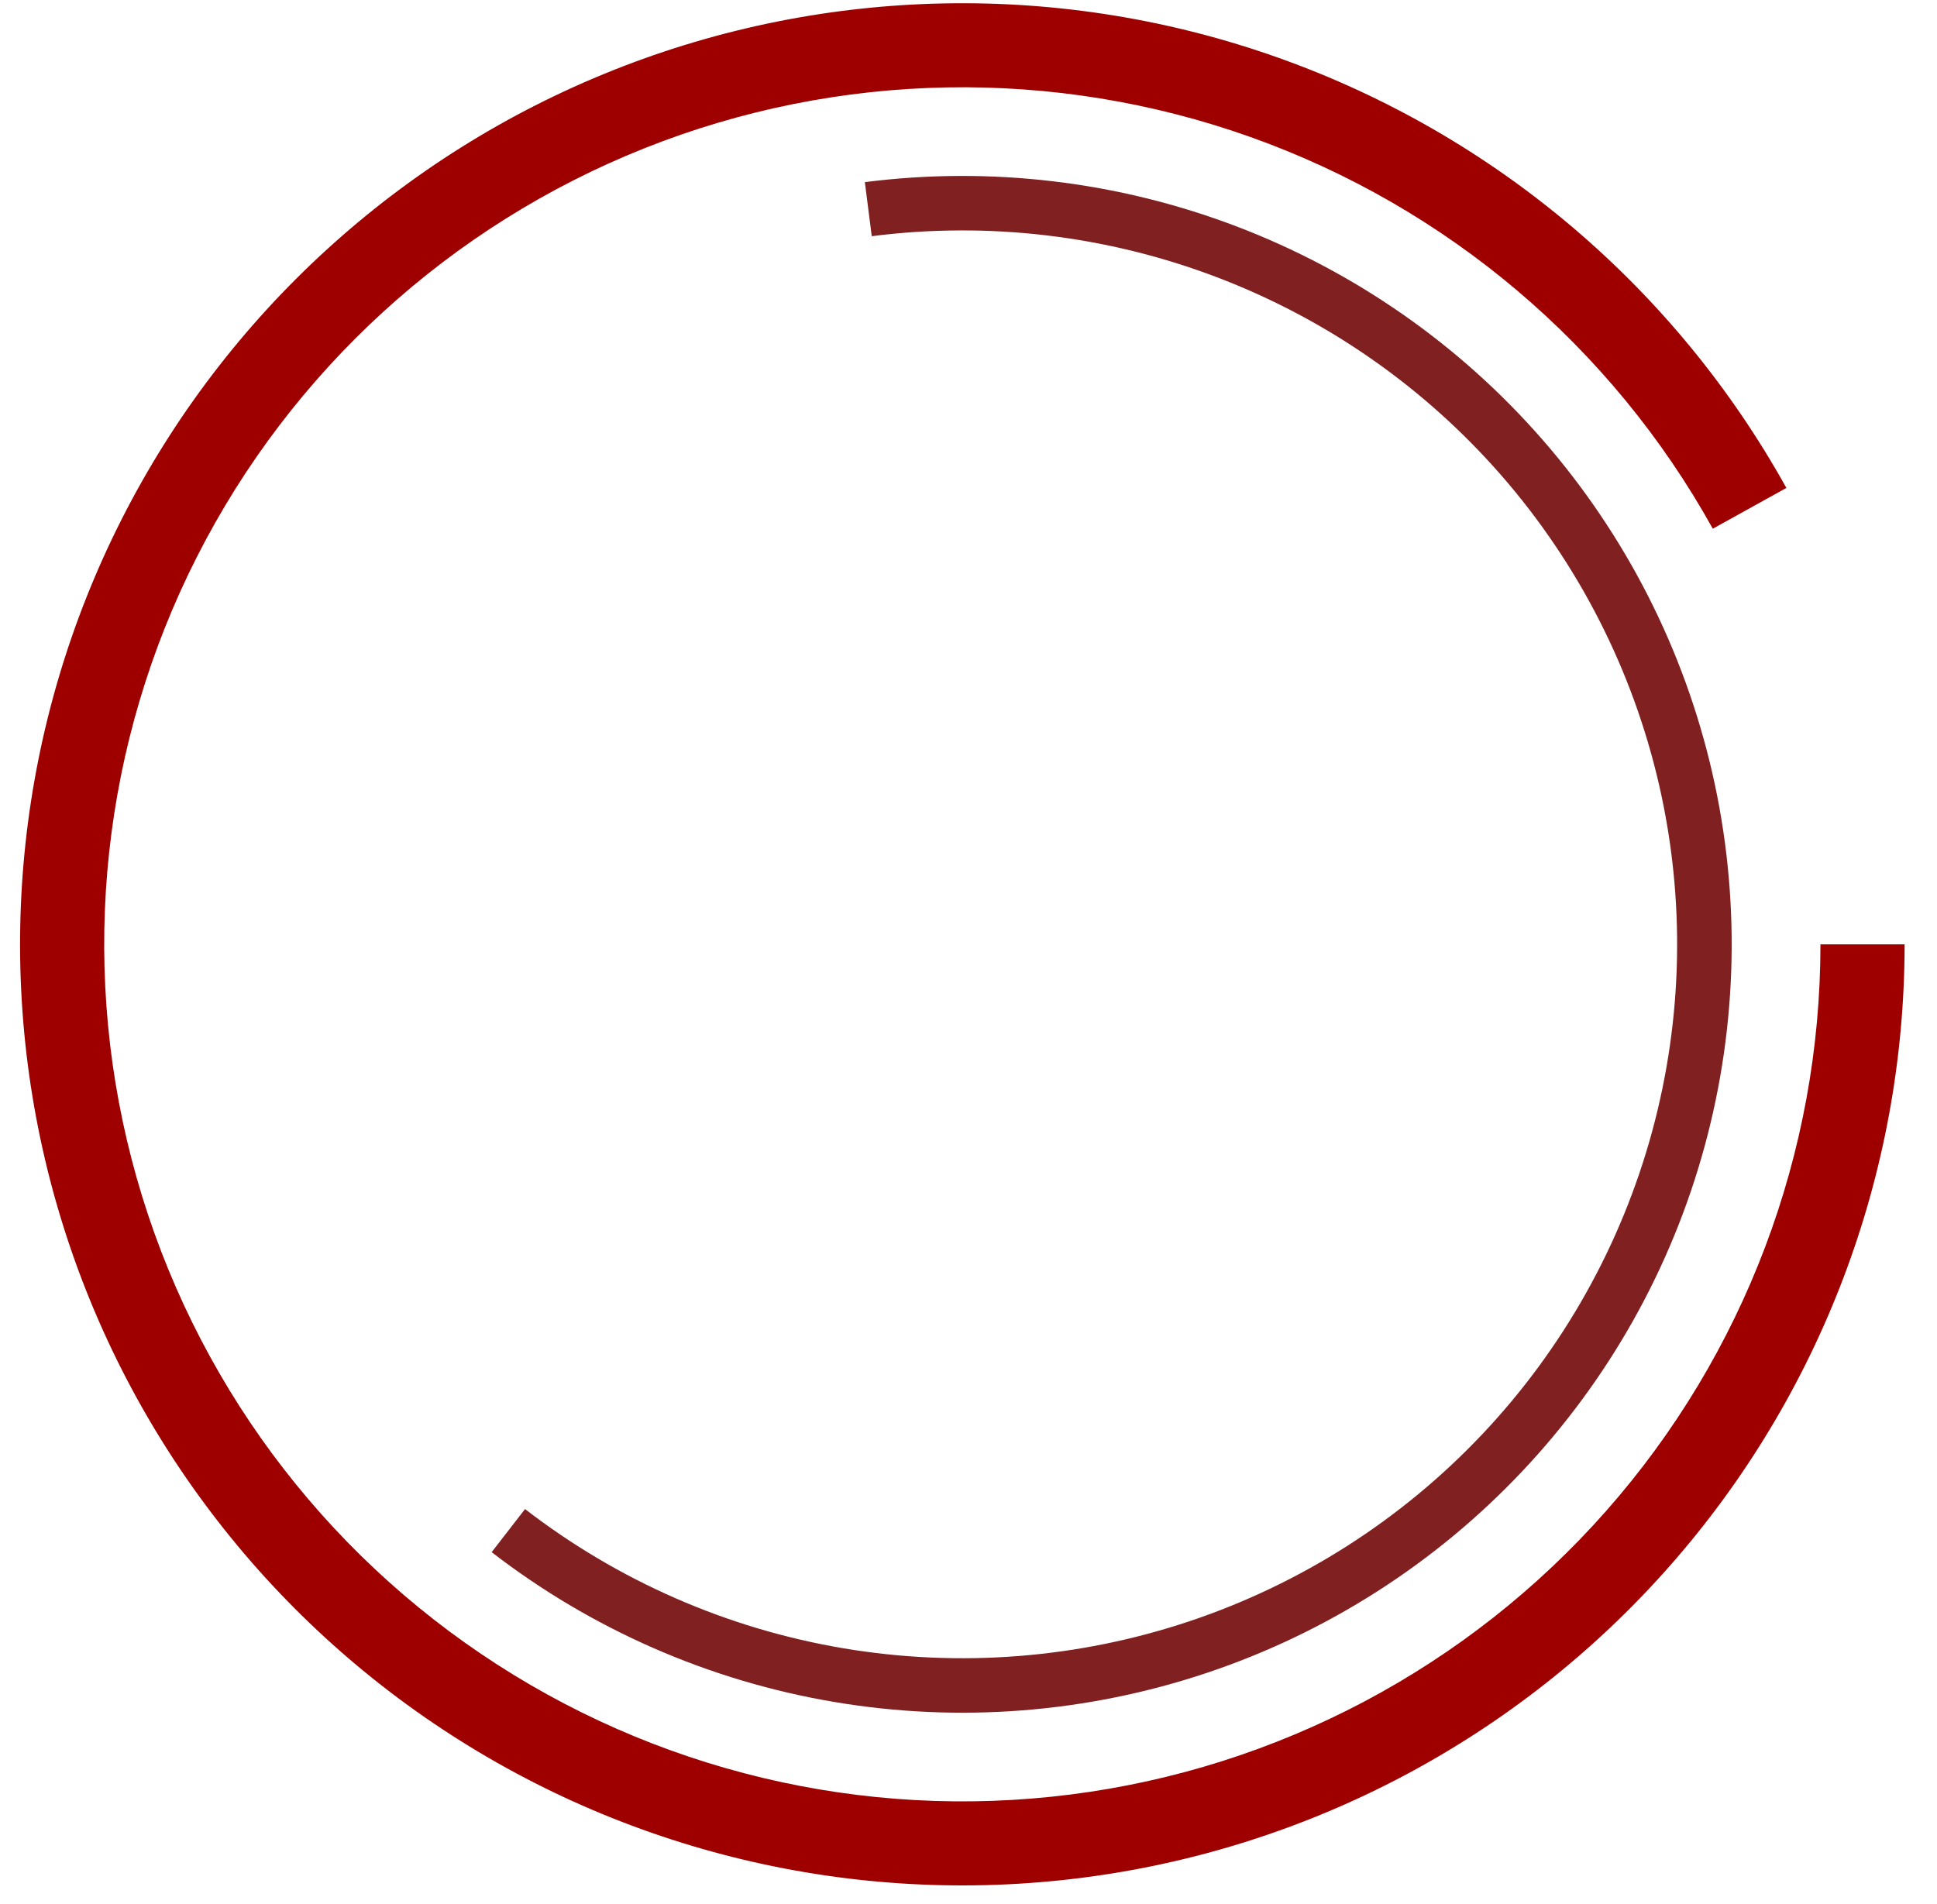 <svg width="59" height="58" viewBox="0 0 59 58" fill="none" xmlns="http://www.w3.org/2000/svg">
<path d="M58.013 28.771C58.013 35.748 55.466 42.486 50.849 47.722C46.233 52.958 39.864 56.333 32.935 57.213C26.007 58.094 18.994 56.421 13.212 52.507C7.43 48.593 3.275 42.707 1.526 35.952C-0.223 29.197 0.553 22.036 3.71 15.812C6.867 9.588 12.187 4.727 18.674 2.141C25.161 -0.445 32.369 -0.58 38.948 1.763C45.527 4.105 51.025 8.764 54.412 14.866L52.171 16.108C49.086 10.551 44.079 6.308 38.087 4.174C32.096 2.041 25.531 2.164 19.624 4.519C13.716 6.874 8.871 11.301 5.996 16.969C3.121 22.637 2.414 29.159 4.007 35.31C5.6 41.462 9.384 46.823 14.65 50.387C19.916 53.952 26.302 55.476 32.612 54.673C38.922 53.871 44.722 50.798 48.926 46.03C53.13 41.261 55.45 35.125 55.45 28.771H58.013Z" fill="#9E0000"/>
<path d="M26.343 5.549C30.166 5.061 34.05 5.523 37.651 6.893C41.252 8.263 44.46 10.499 46.99 13.403C49.52 16.307 51.293 19.79 52.154 23.542C53.015 27.295 52.936 31.201 51.924 34.916C50.913 38.631 48.999 42.039 46.354 44.839C43.709 47.639 40.414 49.744 36.76 50.967C33.106 52.191 29.207 52.495 25.407 51.853C21.607 51.212 18.024 49.644 14.976 47.289L15.992 45.976C18.825 48.164 22.154 49.621 25.684 50.217C29.214 50.813 32.837 50.53 36.232 49.394C39.627 48.257 42.689 46.301 45.146 43.7C47.604 41.099 49.381 37.932 50.321 34.481C51.261 31.029 51.334 27.399 50.535 23.913C49.735 20.426 48.087 17.191 45.737 14.492C43.386 11.794 40.406 9.716 37.06 8.444C33.714 7.171 30.105 6.742 26.553 7.196L26.343 5.549Z" fill="#802020"/>
</svg>
